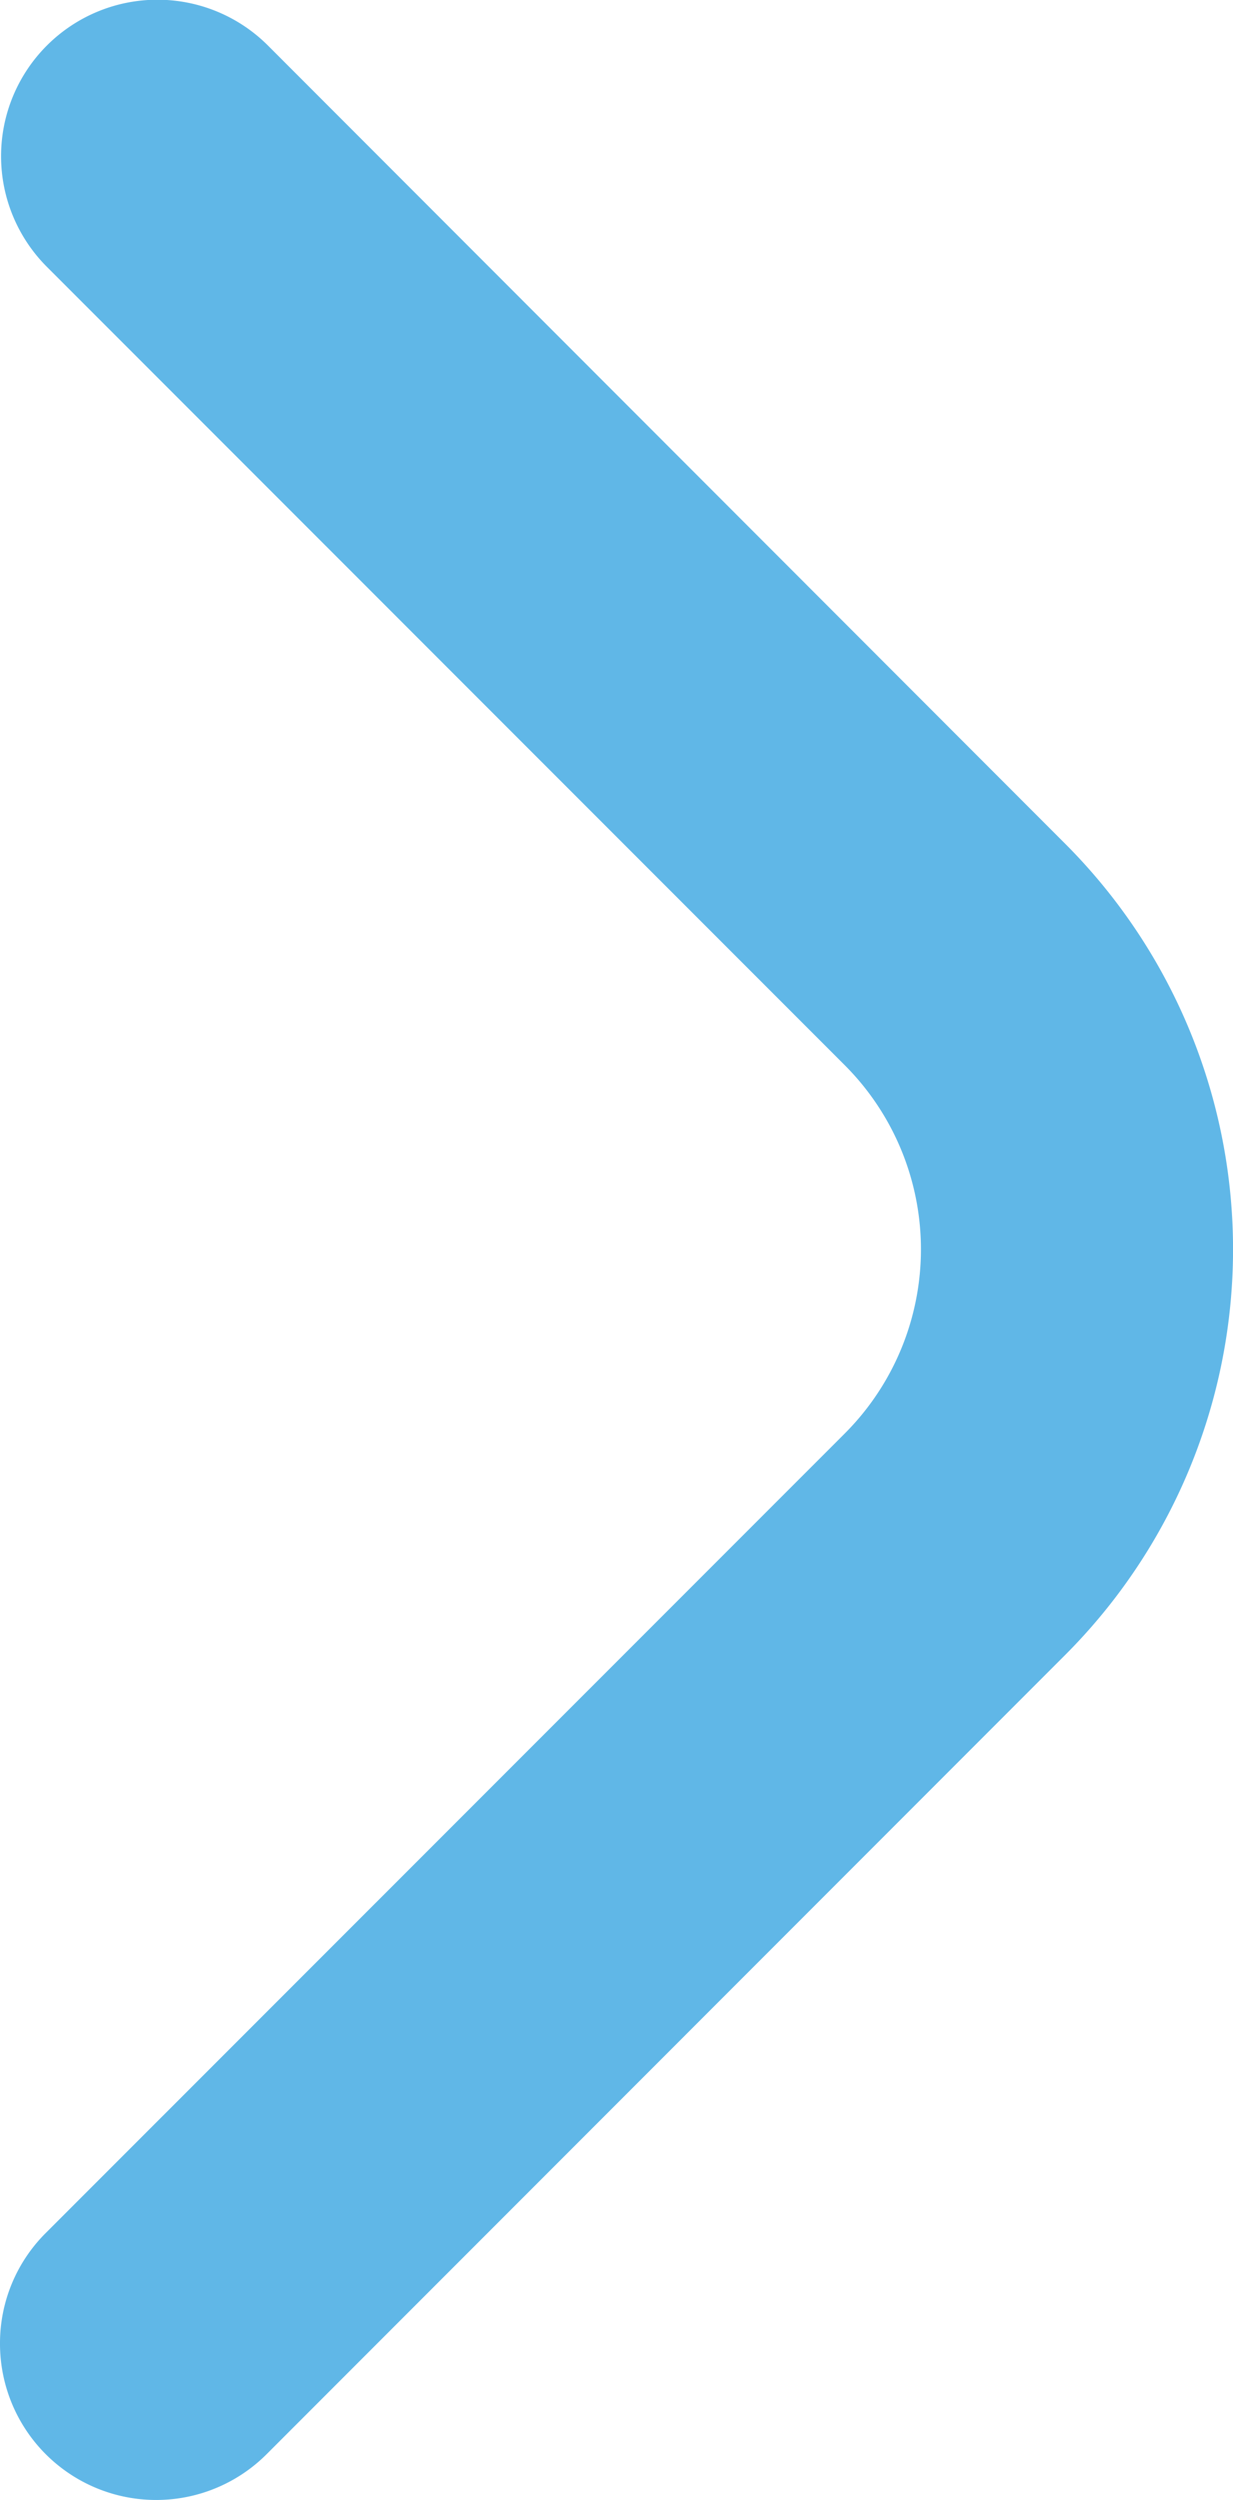<svg xmlns="http://www.w3.org/2000/svg" width="20.076" height="40.674" viewBox="0 0 20.076 40.674"><defs><style>.a{fill:#60b7e7;}</style></defs><path class="a" d="M2.554,6.079a2.529,2.529,0,0,1,1.8.746L17.359,19.832a4.238,4.238,0,0,0,5.995,0L36.342,6.842a2.543,2.543,0,1,1,3.6,3.6L26.95,23.428a9.333,9.333,0,0,1-13.187,0L.755,10.421a2.543,2.543,0,0,1,1.8-4.342Z" transform="translate(-6.079 40.683) rotate(-90)"/></svg>